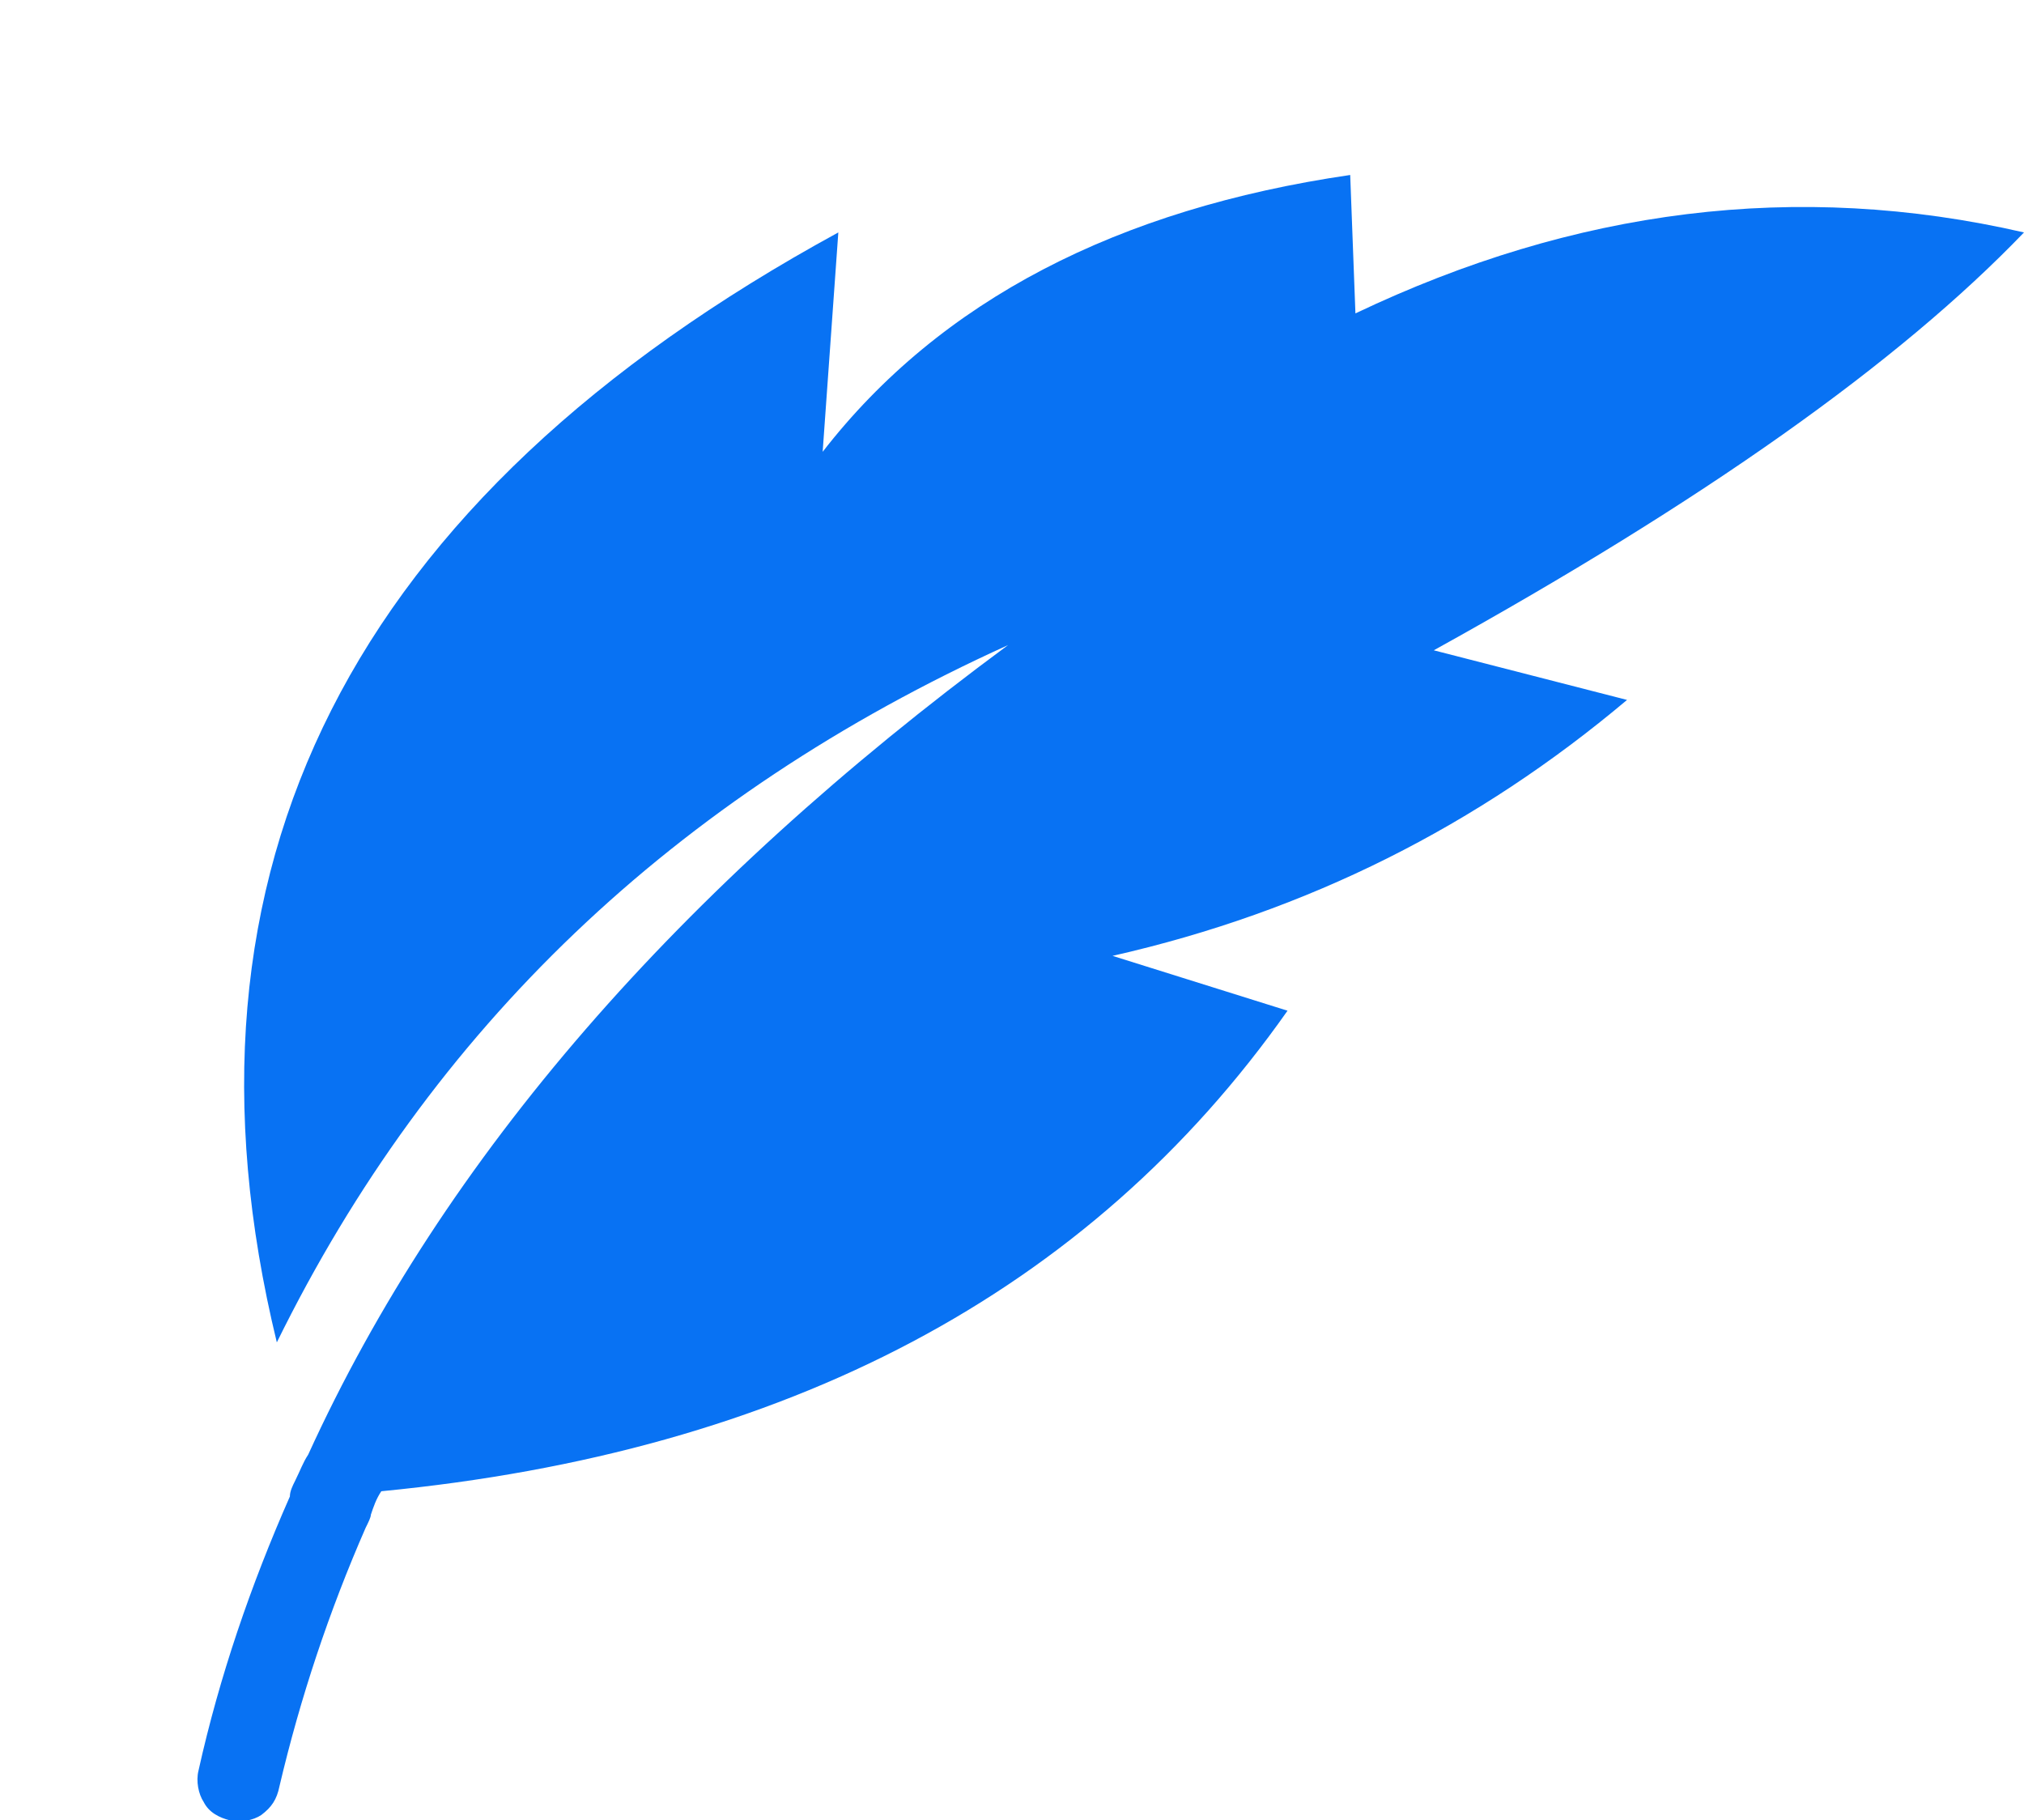 <svg xmlns="http://www.w3.org/2000/svg" width="77.5" height="69.7"><path d="M54.9 24.9c10.3-5.7 17.8-11 22.6-16-8.7-2-17.2-.9-25.6 3.1l-.2-5.3C42.8 8 36 11.5 31.5 17.3l.6-8.4C13.4 19.1 6.2 33.3 10.6 51.4c5.9-12 15.2-20.9 28-26.7C26 34 17 44.3 11.8 55.7c-.2.3-.3.6-.5 1-.1.2-.2.4-.2.6-1.5 3.4-2.7 6.9-3.5 10.5-.1.4 0 .9.2 1.2.2.4.6.6 1 .7.4.1.9 0 1.2-.2.4-.3.6-.6.7-1.1.8-3.4 1.9-6.7 3.3-9.9.1-.2.2-.4.2-.5.1-.3.2-.6.4-.9 15.5-1.5 27.1-7.6 34.7-18.4l-6.7-2.1c7.5-1.7 14-5 19.7-9.8l-7.4-1.9z" fill="#0872f3"></path></svg>